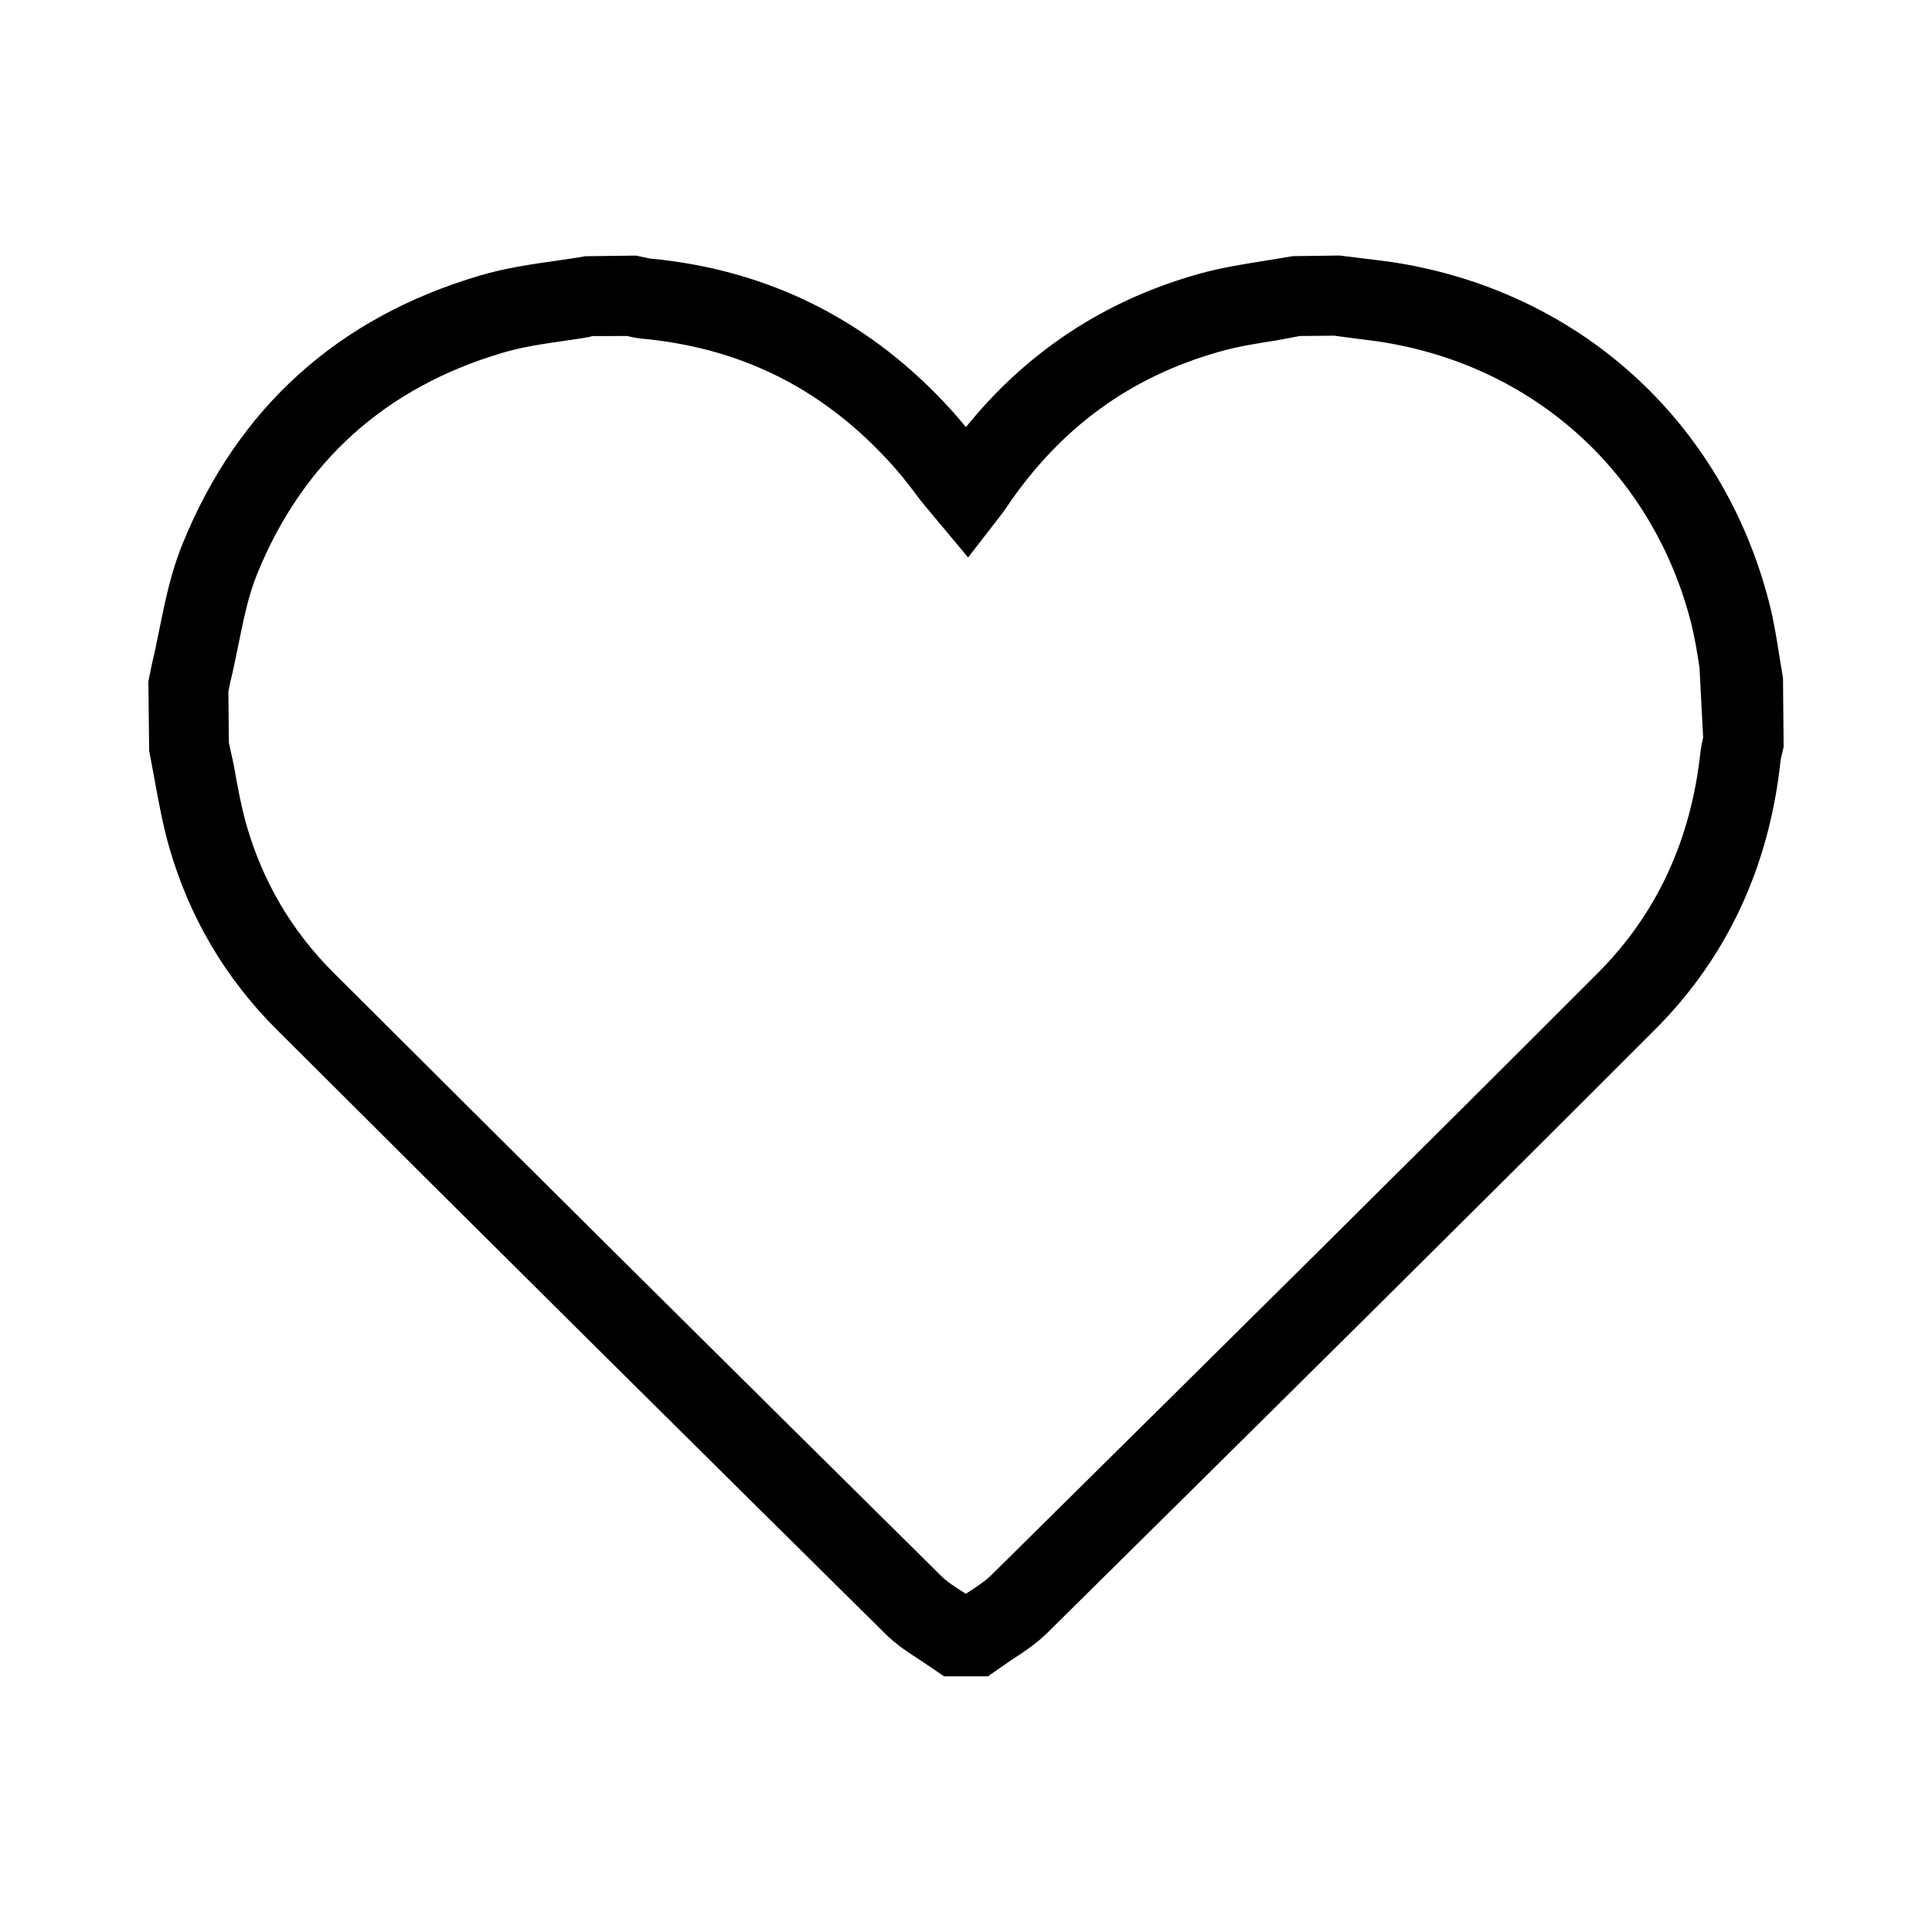 <?xml version="1.0" encoding="utf-8"?>
<!-- Generator: Adobe Illustrator 16.0.5, SVG Export Plug-In . SVG Version: 6.00 Build 0)  -->
<!DOCTYPE svg PUBLIC "-//W3C//DTD SVG 1.1//EN" "http://www.w3.org/Graphics/SVG/1.1/DTD/svg11.dtd">
<svg version="1.1" id="Ebene_1" xmlns="http://www.w3.org/2000/svg" xmlns:xlink="http://www.w3.org/1999/xlink" x="0px" y="0px"
	 width="24px" height="24px" viewBox="0 0 24 24" enable-background="new 0 0 24 24" xml:space="preserve">
<g id="flaechen">
	<g id="konturen_3_">
		<g>
			<g>
				<path d="M12.272,20.824h-0.544l-0.289-0.196c-0.141-0.091-0.302-0.193-0.445-0.336c-2.521-2.493-5.041-4.992-7.552-7.498
					c-0.643-0.639-1.094-1.406-1.343-2.28C2.021,10.239,1.97,9.959,1.919,9.679L1.853,9.323l-0.01-0.857l0.044-0.218
					C1.921,8.11,1.95,7.966,1.979,7.822c0.071-0.352,0.145-0.715,0.29-1.069C2.956,5.063,4.2,3.942,5.965,3.422
					C6.278,3.33,6.592,3.284,6.896,3.241c0.126-0.018,0.253-0.036,0.378-0.058L7.9,3.175l0.049,0.01l0.119,0.026
					c1.496,0.138,2.772,0.785,3.786,1.924c0.049,0.056,0.098,0.113,0.145,0.171c0.756-0.937,1.727-1.576,2.891-1.903
					c0.266-0.075,0.542-0.119,0.819-0.163l0.35-0.058l0.58-0.008l0.608,0.075c2.344,0.339,4.158,1.972,4.736,4.26
					c0.052,0.207,0.086,0.418,0.119,0.628l0.047,0.285l0.008,0.855l-0.012,0.052l-0.025,0.11c-0.14,1.326-0.665,2.454-1.562,3.352
					c-2.299,2.302-4.611,4.589-6.924,6.876l-0.617,0.61c-0.146,0.146-0.31,0.251-0.454,0.345L12.272,20.824z M7.79,4.174L7.36,4.175
					C7.311,4.191,7.174,4.211,7.038,4.23c-0.267,0.039-0.534,0.075-0.79,0.151c-1.459,0.43-2.487,1.355-3.054,2.75
					c-0.109,0.267-0.17,0.57-0.235,0.89C2.927,8.177,2.896,8.333,2.858,8.486L2.837,8.592l0.006,0.633l0.061,0.278
					C2.948,9.751,2.992,10,3.06,10.242c0.201,0.706,0.566,1.327,1.086,1.844c2.511,2.505,5.03,5.003,7.551,7.496
					c0.068,0.068,0.171,0.134,0.28,0.203c0.007,0.004,0.014,0.009,0.021,0.014c0.007-0.005,0.014-0.01,0.021-0.014
					c0.113-0.074,0.221-0.144,0.293-0.216l0.618-0.611c2.311-2.286,4.622-4.571,6.92-6.872c0.73-0.731,1.159-1.657,1.274-2.75
					c0.01-0.071,0.021-0.124,0.033-0.176l-0.045-0.866c-0.028-0.182-0.057-0.364-0.101-0.542c-0.477-1.886-1.975-3.232-3.908-3.513
					l-0.531-0.069l-0.426,0.004l-0.285,0.054c-0.237,0.037-0.475,0.073-0.703,0.138c-1.116,0.313-1.983,0.945-2.651,1.93
					c-0.021,0.034-0.052,0.074-0.085,0.118l-0.396,0.511l-0.579-0.694c-0.112-0.149-0.221-0.295-0.342-0.431
					c-0.852-0.957-1.878-1.478-3.138-1.594C7.904,4.2,7.847,4.188,7.79,4.174z"/>
			</g>
		</g>
	</g>
</g>
<g id="konturen_1_" display="none">
	<g id="konturen" display="inline">
		<g>
			<path fill="none" stroke="#000000" d="M16.148,3.675h0.49c0.18,0.023,0.359,0.044,0.538,0.07
				c2.124,0.308,3.797,1.809,4.322,3.887c0.071,0.288,0.105,0.587,0.158,0.88v0.713c-0.012,0.054-0.026,0.109-0.034,0.164
				c-0.124,1.177-0.581,2.212-1.418,3.051c-2.503,2.506-5.021,4.994-7.539,7.484c-0.16,0.159-0.368,0.269-0.554,0.4h-0.226
				c-0.181-0.128-0.385-0.232-0.541-0.387c-2.521-2.494-5.041-4.992-7.552-7.497c-0.582-0.579-0.991-1.276-1.215-2.063
				C2.473,10,2.42,9.61,2.343,9.225V8.512c0.009-0.047,0.018-0.096,0.029-0.144c0.115-0.477,0.175-0.977,0.359-1.426
				C3.36,5.398,4.498,4.376,6.106,3.902c0.405-0.12,0.834-0.154,1.253-0.227h0.49c0.055,0.011,0.109,0.028,0.165,0.034
				c1.39,0.128,2.543,0.723,3.466,1.759c0.186,0.208,0.346,0.438,0.525,0.669c0.033-0.043,0.063-0.08,0.089-0.121
				c0.719-1.061,1.689-1.783,2.93-2.131C15.389,3.783,15.772,3.744,16.148,3.675z"/>
		</g>
	</g>
</g>
<g id="grid" display="none">
	<g id="flaeche" display="inline">
	</g>
	<g display="inline">
		<g>
			<rect x="2.008" y="20.039" fill="none" width="1.953" height="1.953"/>
			<rect x="4.16" y="20.039" fill="none" width="15.677" height="1.902"/>
			<rect x="2.058" y="4.162" fill="none" width="1.903" height="2.853"/>
			<rect x="20.036" y="20.039" fill="none" width="1.955" height="1.953"/>
			<rect x="20.036" y="2.009" fill="none" width="1.955" height="1.954"/>
			<rect x="4.16" y="7.114" fill="none" width="8.809" height="10.962"/>
			<rect x="4.16" y="2.059" fill="none" width="15.677" height="1.904"/>
			<rect x="2.008" y="2.009" fill="none" width="1.953" height="1.954"/>
			<rect x="2.058" y="18.176" fill="none" width="1.903" height="1.664"/>
			<rect x="20.036" y="4.162" fill="none" width="1.905" height="15.678"/>
			<polygon fill="none" points="4.16,4.162 4.16,7.015 13.068,7.015 13.068,18.176 4.16,18.176 4.16,19.84 19.837,19.84 
				19.837,4.162 			"/>
			<rect x="2.058" y="7.114" fill="none" width="1.903" height="10.962"/>
			<polygon fill="#C40079" points="2.008,2.009 3.961,2.009 3.961,1.909 1.908,1.909 1.908,3.963 2.008,3.963 			"/>
			<polygon fill="#C40079" points="21.991,21.992 20.036,21.992 20.036,22.092 22.091,22.092 22.091,20.039 21.991,20.039 			"/>
			<polygon fill="#C40079" points="2.008,21.992 2.008,20.039 1.908,20.039 1.908,22.092 3.961,22.092 3.961,21.992 			"/>
			<polygon fill="#C40079" points="21.991,2.009 21.991,3.963 22.091,3.963 22.091,1.909 20.036,1.909 20.036,2.009 			"/>
			<polygon fill="#C40079" points="20.036,20.039 19.837,20.039 19.837,21.941 4.16,21.941 4.16,20.039 3.961,20.039 3.961,21.992 
				3.961,22.092 3.961,22.143 20.036,22.143 20.036,22.092 20.036,21.992 			"/>
			<rect x="3.961" y="4.162" fill="#C40079" width="0.199" height="2.853"/>
			<rect x="3.961" y="18.176" fill="#C40079" width="0.199" height="1.664"/>
			<polygon fill="#C40079" points="3.961,3.963 4.16,3.963 4.16,2.059 19.837,2.059 19.837,3.963 20.036,3.963 20.036,2.009 
				20.036,1.909 20.036,1.859 3.961,1.859 3.961,1.909 3.961,2.009 			"/>
			<rect x="19.837" y="4.162" fill="#C40079" width="0.199" height="15.678"/>
			<rect x="3.961" y="7.114" fill="#C40079" width="0.199" height="10.962"/>
			<rect x="2.008" y="7.114" fill="#C40079" width="0.05" height="10.962"/>
			<path fill="#C40079" d="M21.991,3.963h-1.955h-0.199H4.16H3.961H2.008h-0.1h-0.05v16.076h0.05h0.1h1.953H4.16h15.677h0.199h1.955
				h0.1h0.05V3.963h-0.05H21.991z M21.941,19.84h-1.905h-0.199H4.16H3.961H2.058v-1.664h-0.15V7.015h0.149V4.162H3.96h0.2h15.677
				h0.199h1.905V19.84z"/>
			<path fill="#C40079" d="M4.16,18.176h8.908V7.015H4.16H3.961H2.058h-0.15v11.161h0.149H3.96H4.16z M2.008,18.076V7.114h0.05
				h1.903H4.16h8.809v10.962H4.16H3.961H2.058H2.008z"/>
		</g>
	</g>
</g>
</svg>
